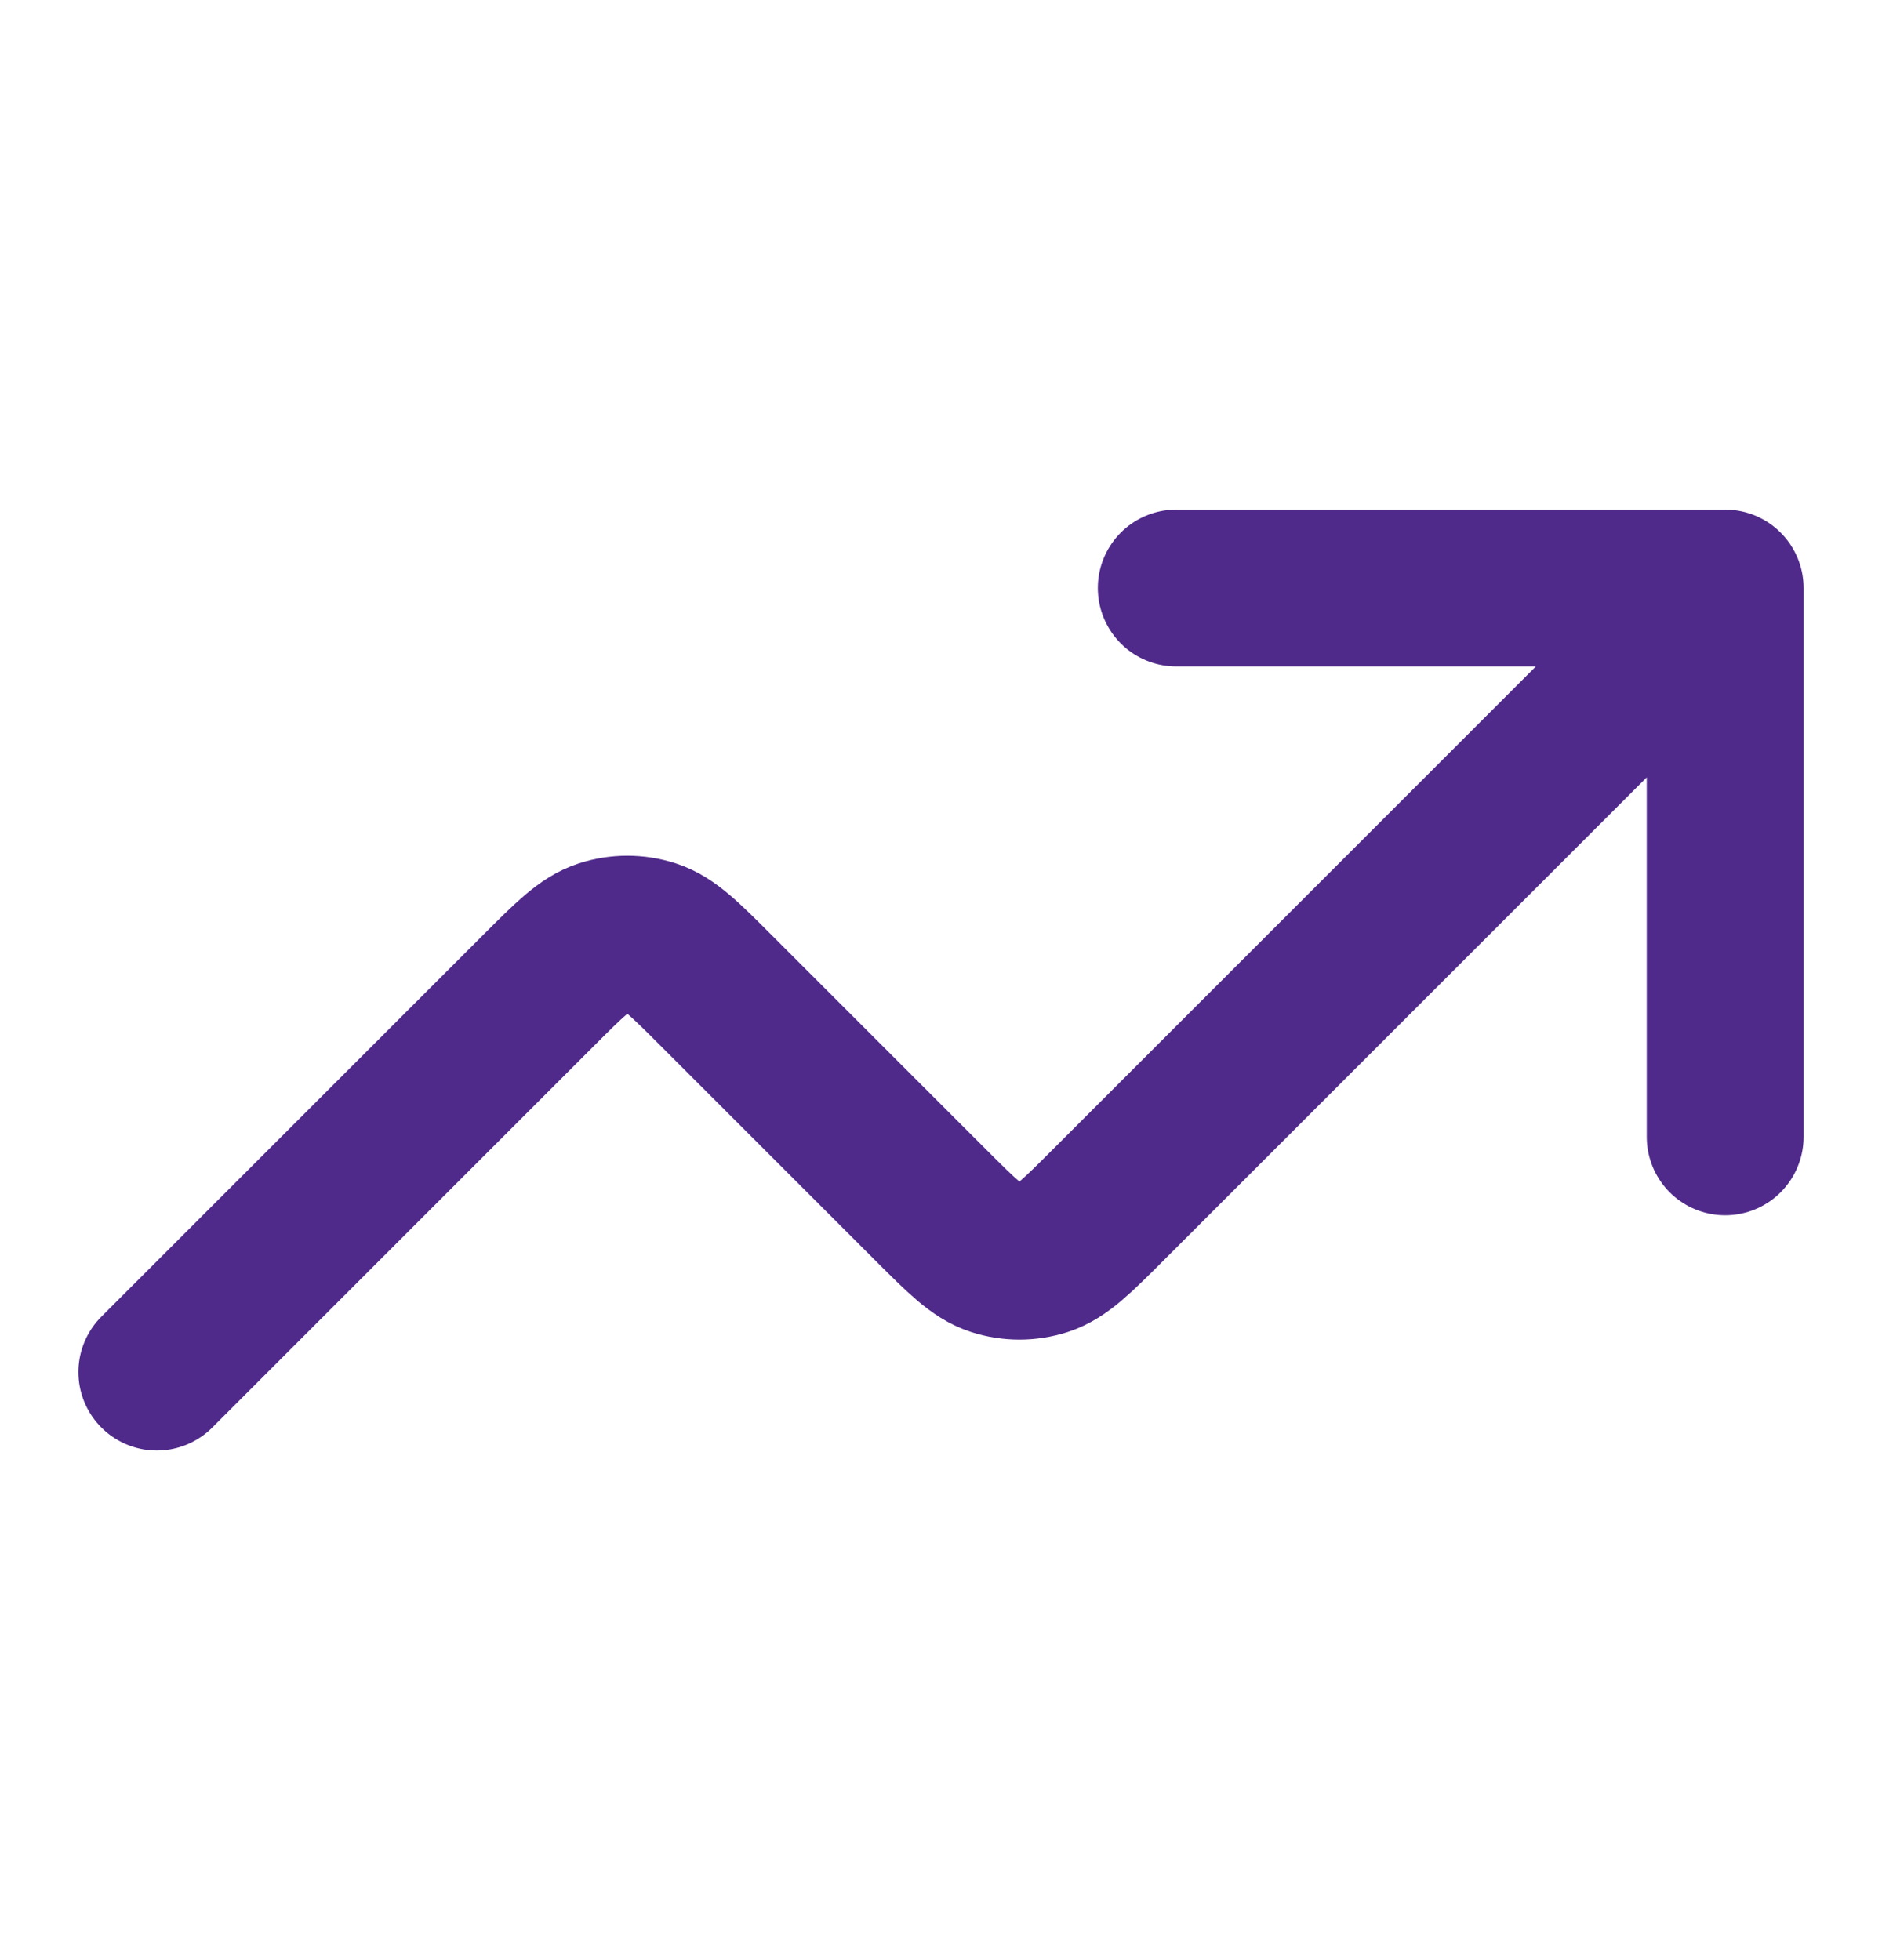 <svg width="24" height="25" viewBox="0 0 24 25" fill="none" xmlns="http://www.w3.org/2000/svg">
<path d="M22 7.5L14.131 15.369C13.735 15.765 13.537 15.963 13.309 16.037C13.108 16.102 12.892 16.102 12.691 16.037C12.463 15.963 12.265 15.765 11.869 15.369L9.131 12.631C8.735 12.235 8.537 12.037 8.309 11.963C8.108 11.898 7.892 11.898 7.691 11.963C7.463 12.037 7.265 12.235 6.869 12.631L2 17.5M22 7.5H15M22 7.5V14.5" stroke="#502A8A" stroke-width="2" stroke-linecap="round" stroke-linejoin="round"/>
</svg>
